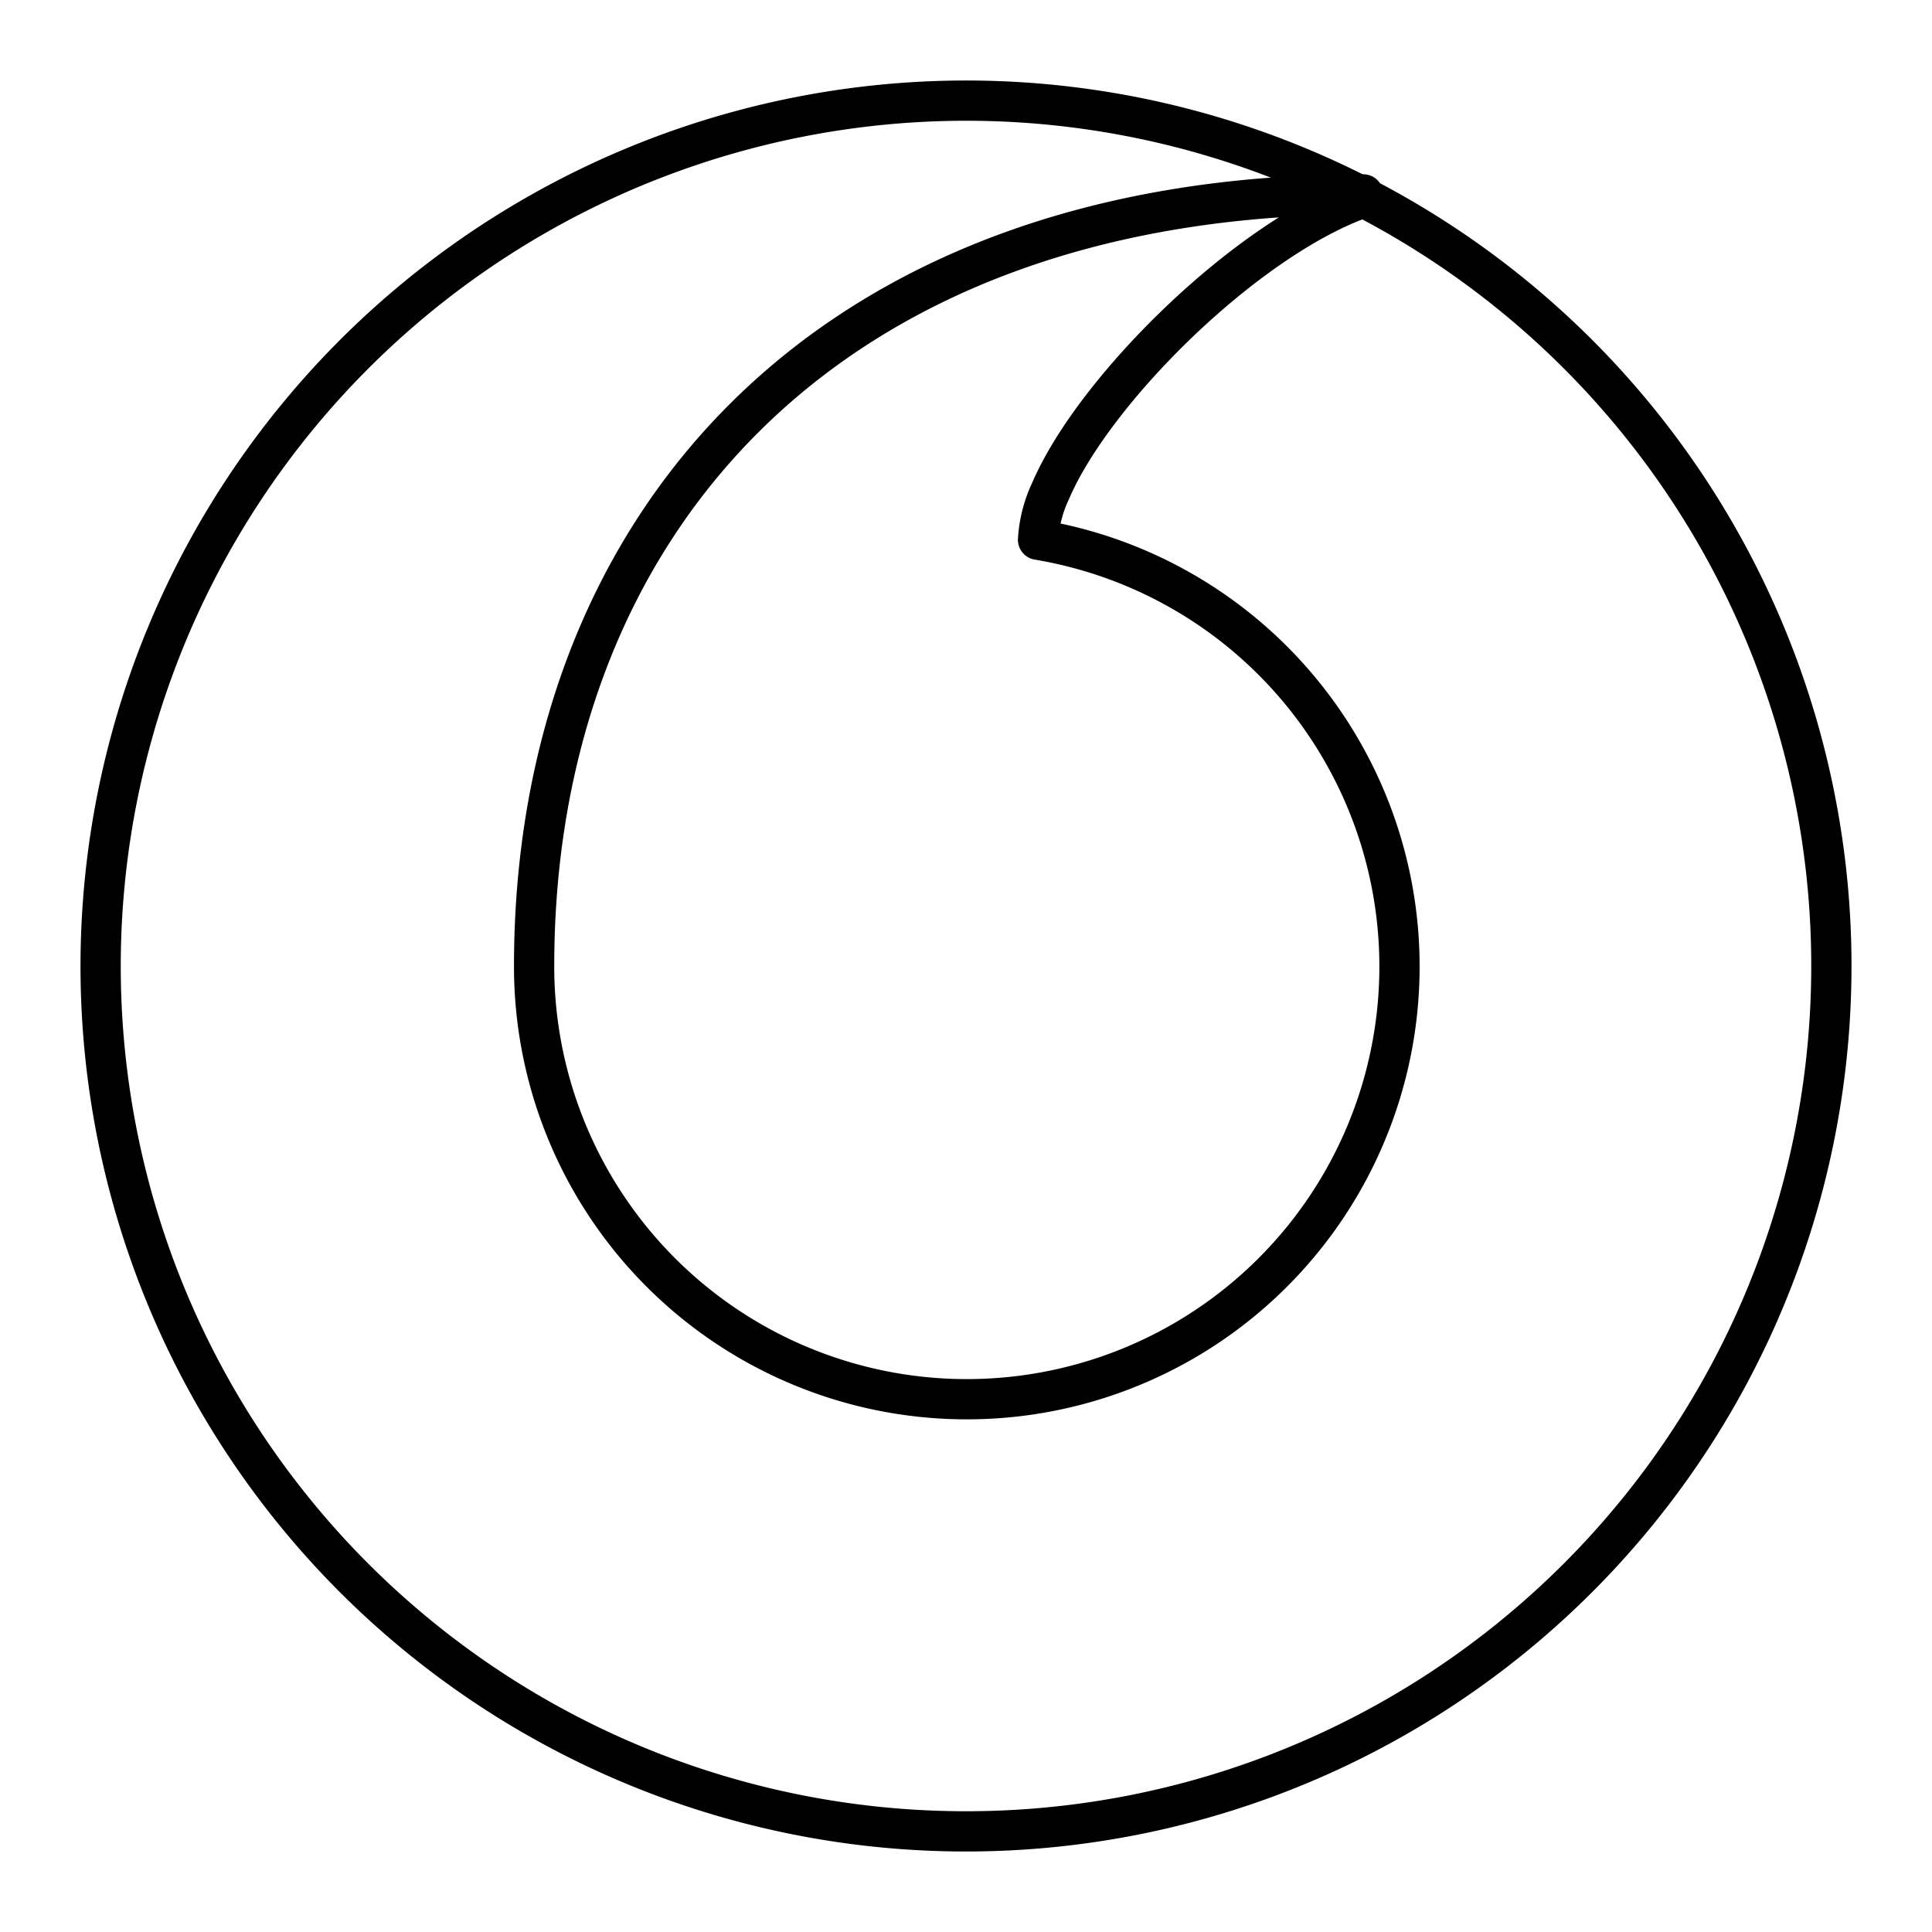 <?xml version="1.0" encoding="utf-8"?>
<!-- Generator: www.svgicons.com -->
<svg xmlns="http://www.w3.org/2000/svg" width="800" height="800" viewBox="0 0 48 48">
<path fill="none" stroke="currentColor" stroke-linecap="round" stroke-linejoin="round" d="M24 2.5A21.5 21.5 0 1 1 2.5 24A21.51 21.51 0 0 1 24 2.5"/><path fill="none" stroke="currentColor" stroke-linecap="round" stroke-linejoin="round" d="M25.79 13.41a3.3 3.3 0 0 1 .31-1.21c1.09-2.54 4.9-6.29 7.77-7.29v-.08c-13.47 0-20.6 8.35-20.6 19.17a10.75 10.75 0 1 0 12.52-10.59"/>
</svg>